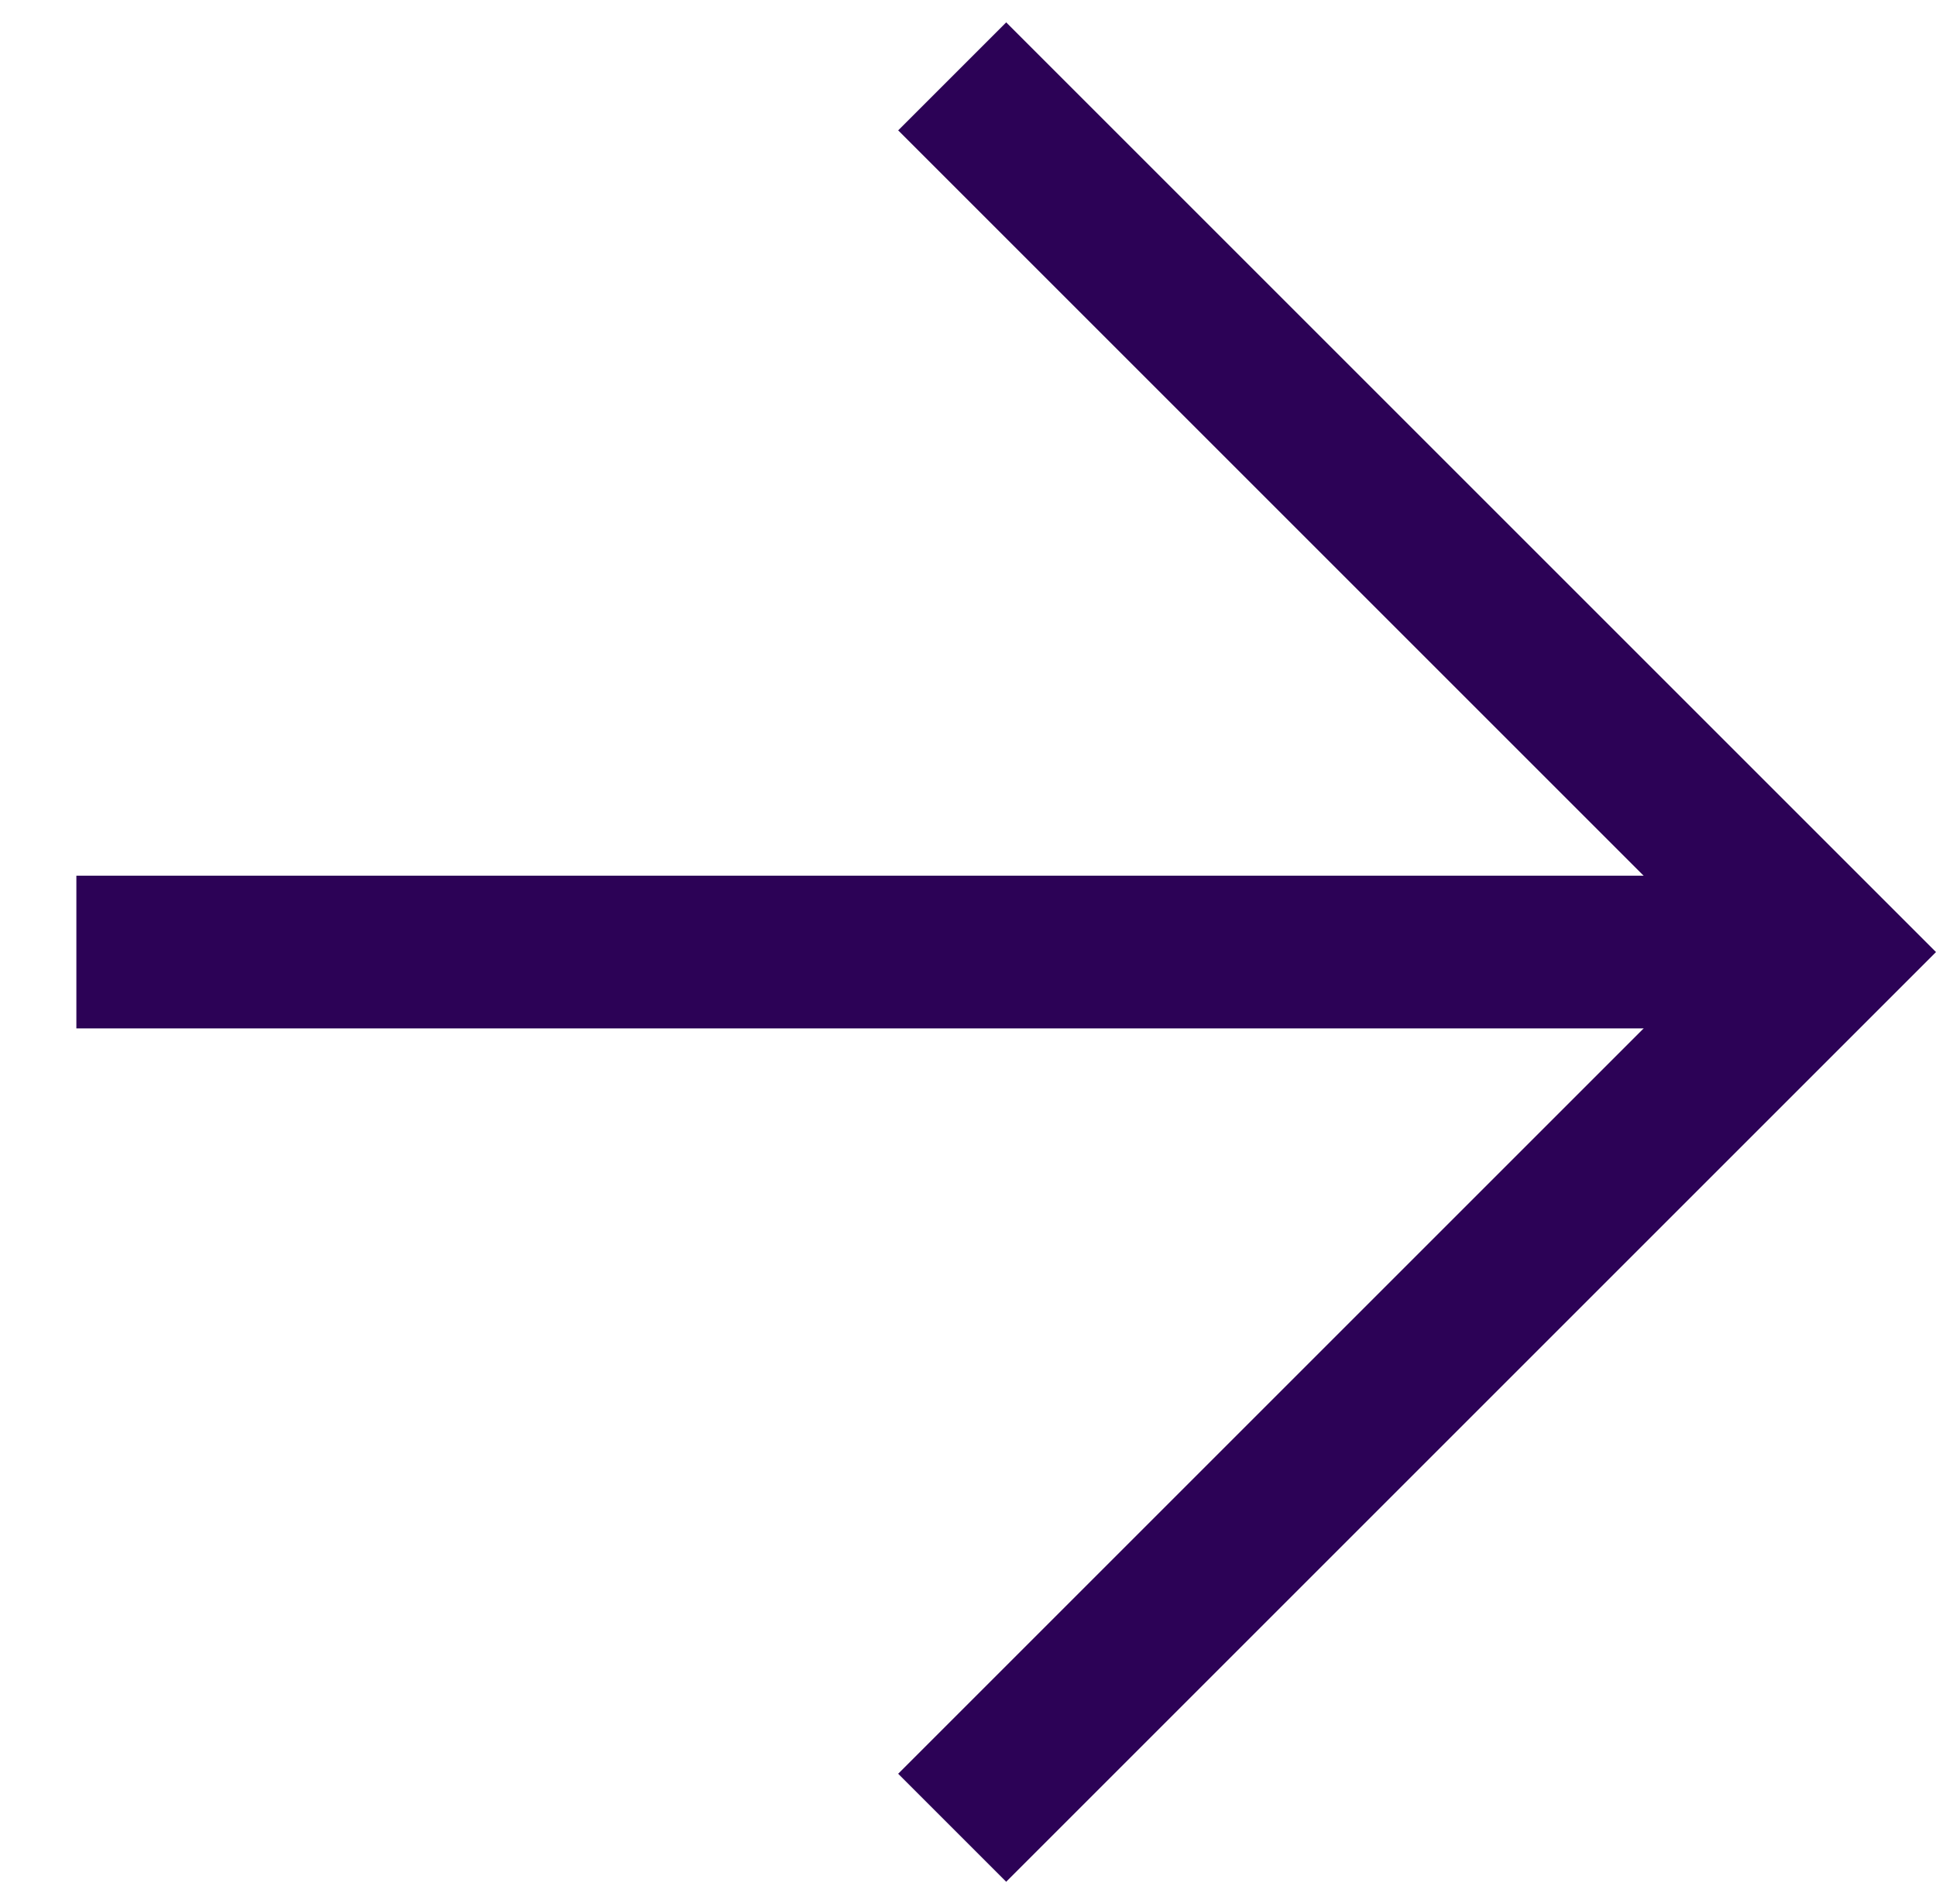 <svg xmlns="http://www.w3.org/2000/svg" width="25.35" height="24.936" viewBox="0 0 25.35 24.936">
  <g id="arrow-bottom-right" transform="translate(1 12.468) rotate(-45)">
    <line id="Line_1074" data-name="Line 1074" x1="16.218" y1="16.218" transform="translate(0 0)" fill="none" stroke="#2c0256" stroke-width="2"/>
    <path id="Path_45" data-name="Path 45" d="M0,16.218H16.218V0" transform="translate(0 0)" fill="none" stroke="#2c0256" stroke-width="2"/>
  </g>
</svg>
